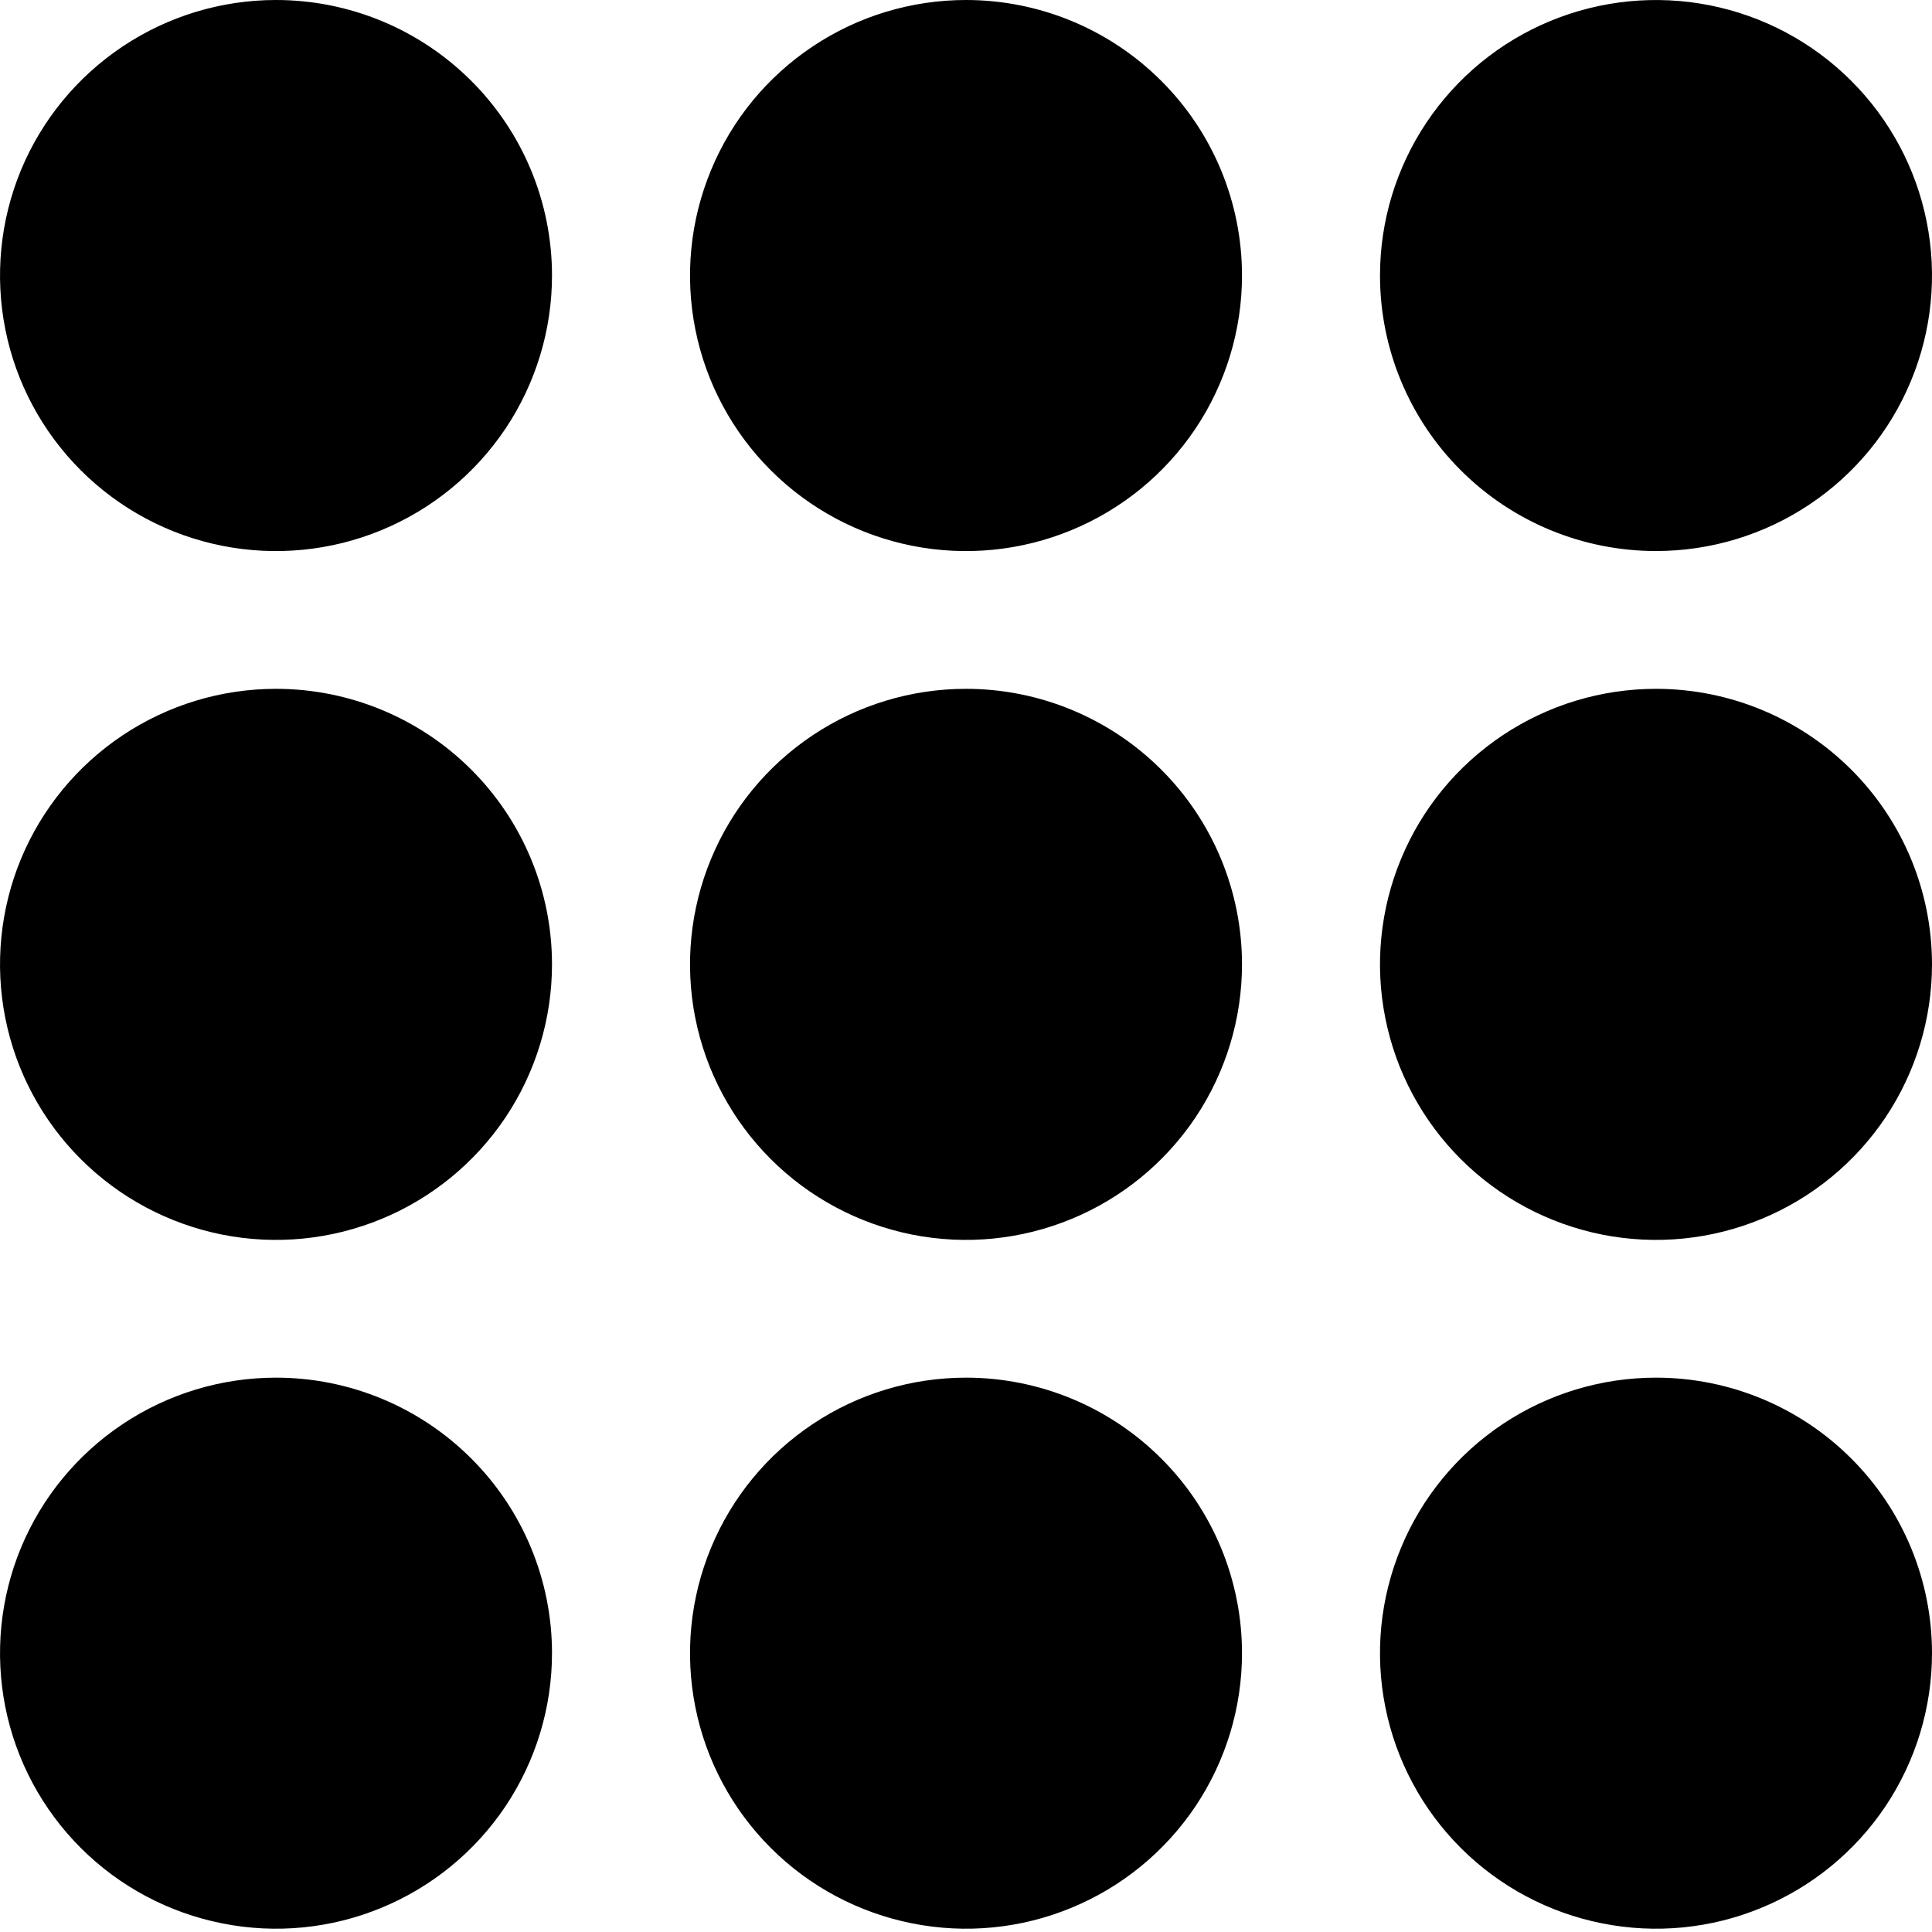 <svg width="28" height="28" viewBox="0 0 28 28" fill="none" xmlns="http://www.w3.org/2000/svg">
<path d="M8 23.959C8 24.749 7.765 25.521 7.326 26.178C6.886 26.834 6.262 27.346 5.531 27.648C4.8 27.951 3.996 28.03 3.22 27.875C2.444 27.721 1.731 27.341 1.172 26.783C0.612 26.224 0.231 25.513 0.077 24.738C-0.077 23.963 0.002 23.161 0.304 22.431C0.607 21.701 1.12 21.078 1.778 20.639C2.436 20.2 3.209 19.966 4 19.966C5.061 19.966 6.078 20.387 6.828 21.136C7.579 21.884 8 22.9 8 23.959ZM4 1.67588e-06C3.209 1.67588e-06 2.436 0.234 1.778 0.673C1.12 1.112 0.607 1.735 0.304 2.465C0.002 3.195 -0.077 3.998 0.077 4.772C0.231 5.547 0.612 6.258 1.172 6.817C1.731 7.375 2.444 7.756 3.22 7.91C3.996 8.064 4.8 7.985 5.531 7.682C6.262 7.38 6.886 6.868 7.326 6.212C7.765 5.555 8 4.783 8 3.993C8 2.934 7.579 1.918 6.828 1.17C6.078 0.421 5.061 1.67588e-06 4 1.67588e-06ZM4 9.983C3.209 9.983 2.436 10.217 1.778 10.656C1.12 11.095 0.607 11.718 0.304 12.448C0.002 13.178 -0.077 13.981 0.077 14.755C0.231 15.53 0.612 16.241 1.172 16.8C1.731 17.358 2.444 17.738 3.22 17.893C3.996 18.047 4.8 17.968 5.531 17.665C6.262 17.363 6.886 16.851 7.326 16.195C7.765 15.538 8 14.766 8 13.976C8 12.917 7.579 11.901 6.828 11.152C6.078 10.404 5.061 9.983 4 9.983ZM14 19.966C13.209 19.966 12.435 20.2 11.778 20.639C11.12 21.078 10.607 21.701 10.305 22.431C10.002 23.161 9.923 23.963 10.077 24.738C10.231 25.513 10.612 26.224 11.172 26.783C11.731 27.341 12.444 27.721 13.22 27.875C13.996 28.03 14.8 27.951 15.531 27.648C16.262 27.346 16.886 26.834 17.326 26.178C17.765 25.521 18 24.749 18 23.959C18 22.9 17.579 21.884 16.828 21.136C16.078 20.387 15.061 19.966 14 19.966ZM14 1.67588e-06C13.209 1.67588e-06 12.435 0.234 11.778 0.673C11.12 1.112 10.607 1.735 10.305 2.465C10.002 3.195 9.923 3.998 10.077 4.772C10.231 5.547 10.612 6.258 11.172 6.817C11.731 7.375 12.444 7.756 13.22 7.91C13.996 8.064 14.8 7.985 15.531 7.682C16.262 7.38 16.886 6.868 17.326 6.212C17.765 5.555 18 4.783 18 3.993C18 2.934 17.579 1.918 16.828 1.17C16.078 0.421 15.061 1.67588e-06 14 1.67588e-06ZM14 9.983C13.209 9.983 12.435 10.217 11.778 10.656C11.12 11.095 10.607 11.718 10.305 12.448C10.002 13.178 9.923 13.981 10.077 14.755C10.231 15.53 10.612 16.241 11.172 16.8C11.731 17.358 12.444 17.738 13.22 17.893C13.996 18.047 14.8 17.968 15.531 17.665C16.262 17.363 16.886 16.851 17.326 16.195C17.765 15.538 18 14.766 18 13.976C18 12.917 17.579 11.901 16.828 11.152C16.078 10.404 15.061 9.983 14 9.983ZM24 19.966C23.209 19.966 22.436 20.2 21.778 20.639C21.12 21.078 20.607 21.701 20.305 22.431C20.002 23.161 19.922 23.963 20.077 24.738C20.231 25.513 20.612 26.224 21.172 26.783C21.731 27.341 22.444 27.721 23.22 27.875C23.996 28.03 24.8 27.951 25.531 27.648C26.262 27.346 26.886 26.834 27.326 26.178C27.765 25.521 28 24.749 28 23.959C28 22.9 27.579 21.884 26.828 21.136C26.078 20.387 25.061 19.966 24 19.966ZM24 7.986C24.791 7.986 25.564 7.752 26.222 7.313C26.88 6.875 27.393 6.251 27.695 5.521C27.998 4.792 28.078 3.989 27.923 3.214C27.769 2.44 27.388 1.728 26.828 1.17C26.269 0.611 25.556 0.231 24.78 0.077C24.004 -0.077 23.2 0.002 22.469 0.304C21.738 0.606 21.114 1.118 20.674 1.775C20.235 2.431 20 3.203 20 3.993C20 5.052 20.421 6.068 21.172 6.817C21.922 7.566 22.939 7.986 24 7.986ZM24 9.983C23.209 9.983 22.436 10.217 21.778 10.656C21.12 11.095 20.607 11.718 20.305 12.448C20.002 13.178 19.922 13.981 20.077 14.755C20.231 15.53 20.612 16.241 21.172 16.8C21.731 17.358 22.444 17.738 23.22 17.893C23.996 18.047 24.8 17.968 25.531 17.665C26.262 17.363 26.886 16.851 27.326 16.195C27.765 15.538 28 14.766 28 13.976C28 12.917 27.579 11.901 26.828 11.152C26.078 10.404 25.061 9.983 24 9.983Z" fill="black"/>
</svg>

